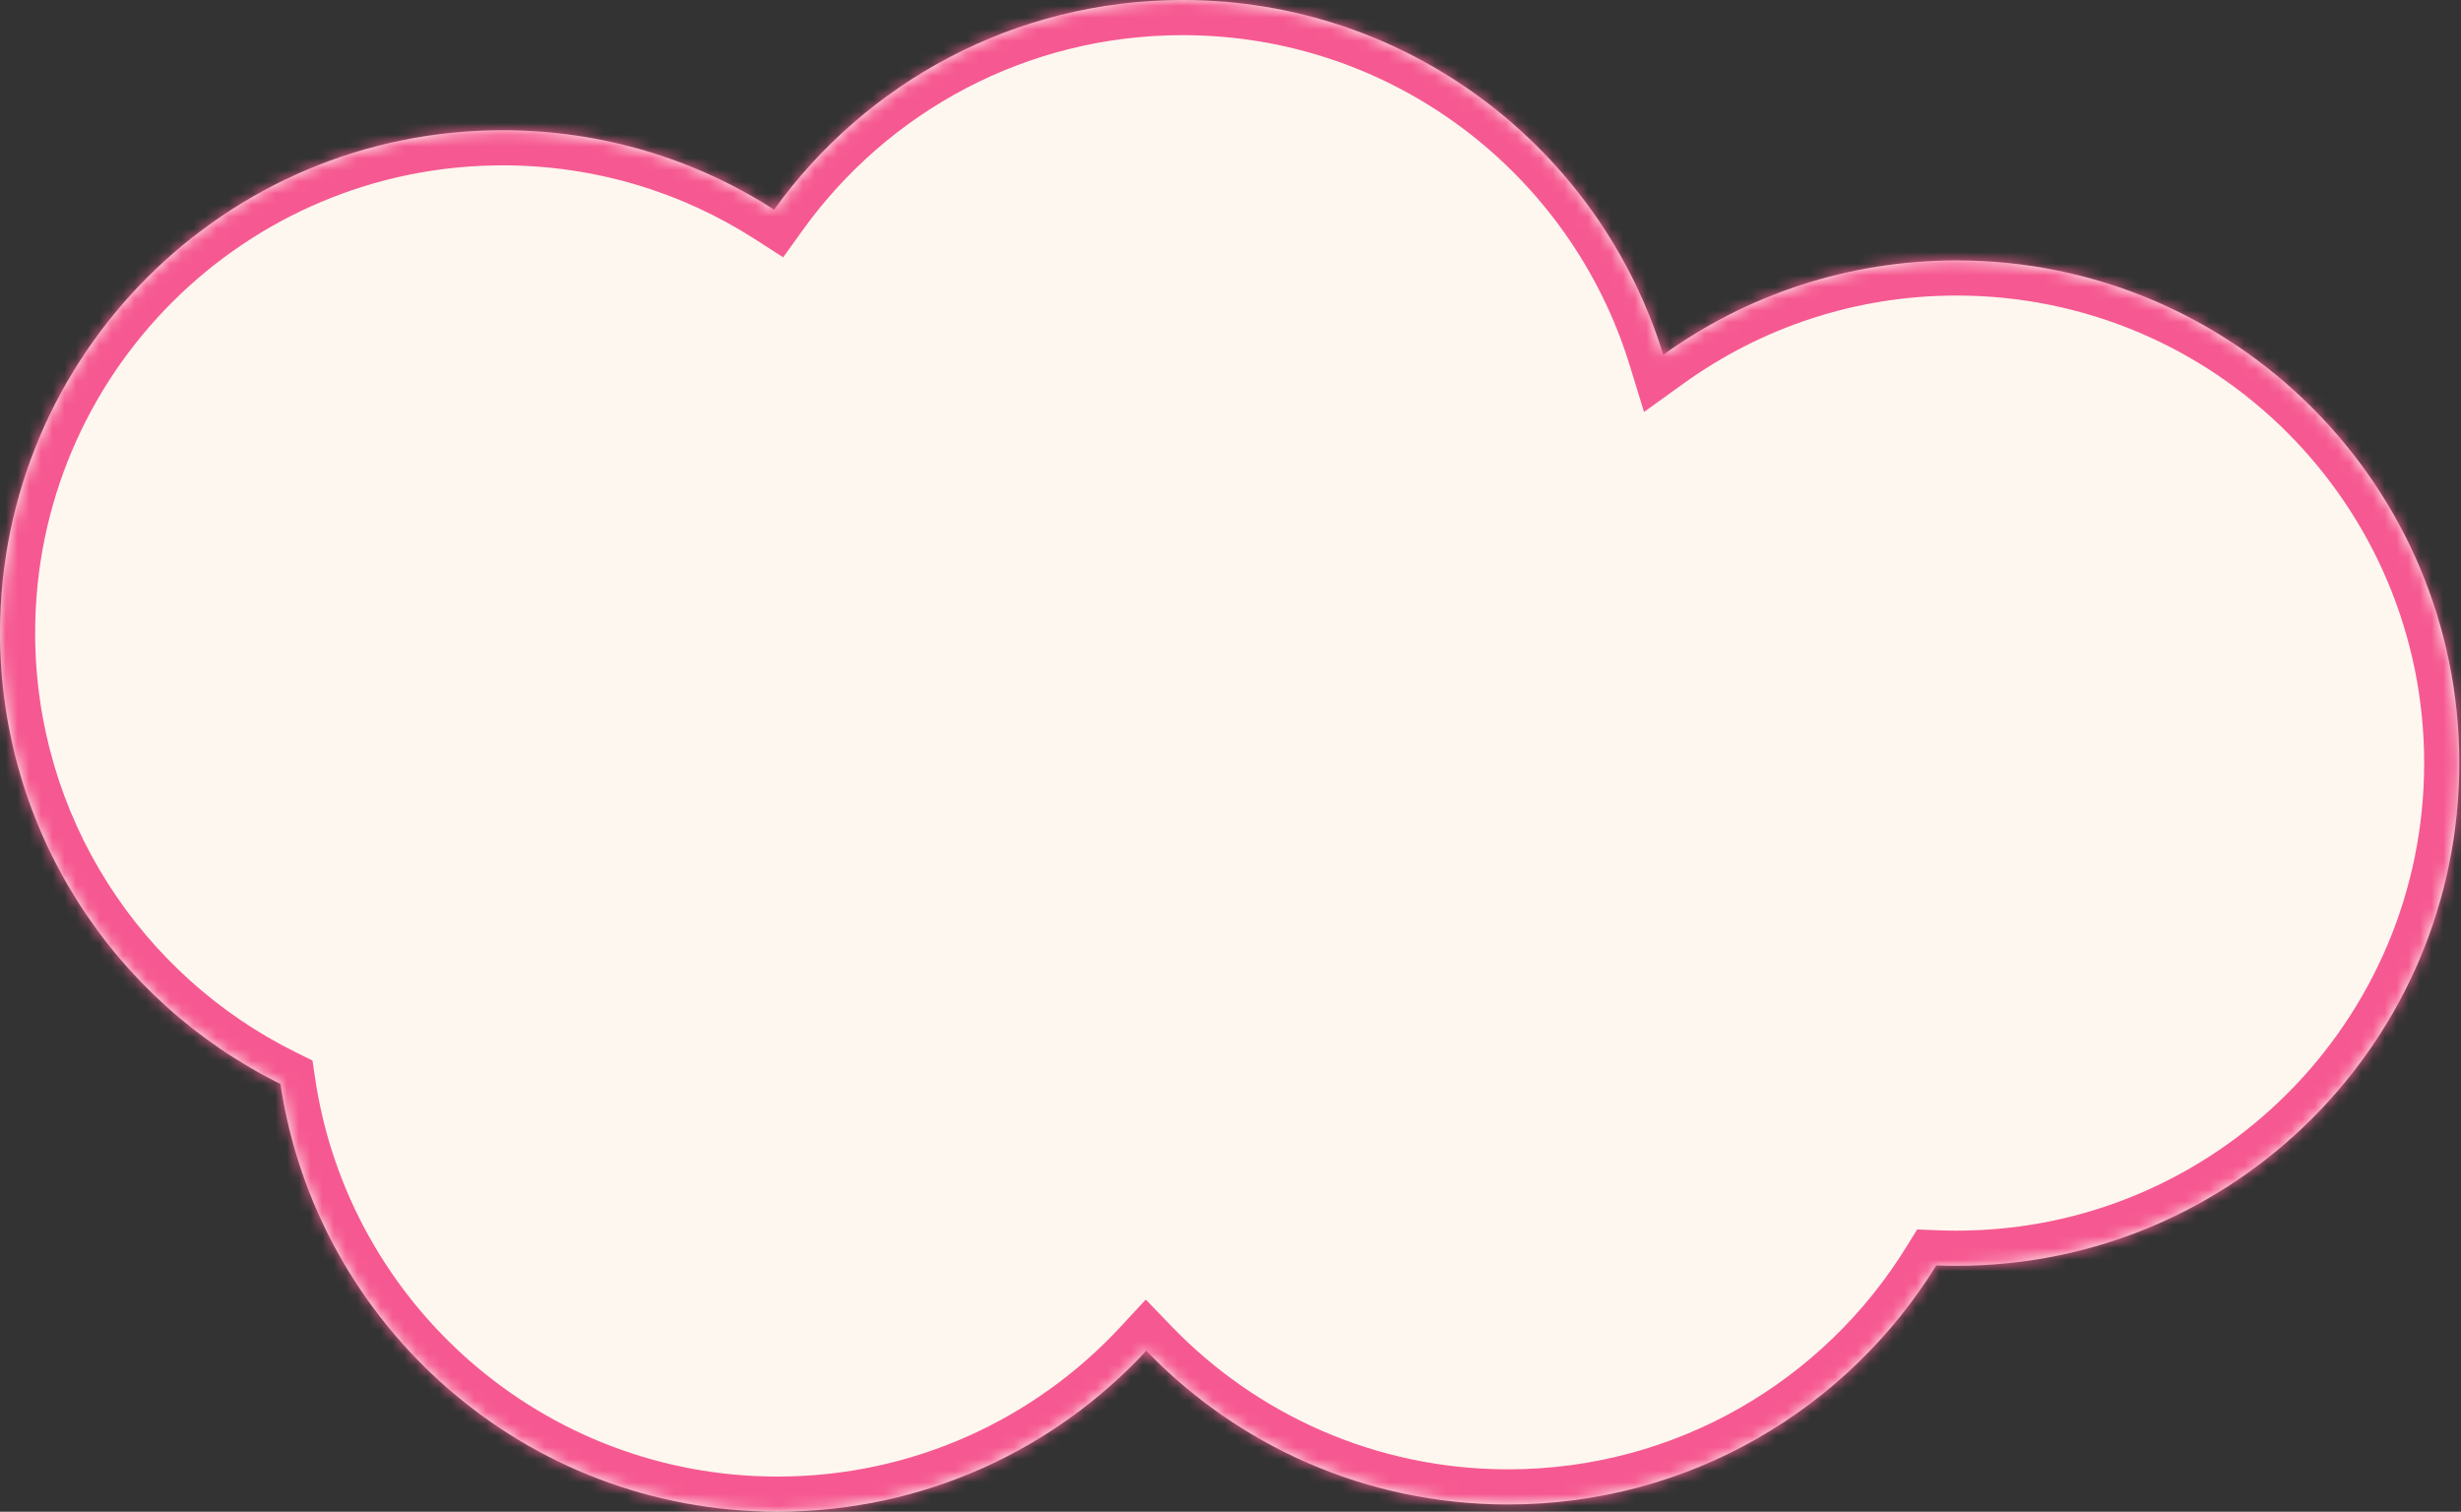 <?xml version="1.0" encoding="UTF-8"?> <svg xmlns="http://www.w3.org/2000/svg" width="210" height="129" viewBox="0 0 210 129" fill="none"><rect x="0" y="0" width="210" height="129" fill="#333333" stroke="none"/><mask id="path-1-inside-1_148_1319" fill="white"><path fill-rule="evenodd" clip-rule="evenodd" d="M23.928 92.493C9.751 85.492 0 70.888 0 54.007C0 30.316 19.206 11.11 42.897 11.11C51.427 11.11 59.376 13.6 66.056 17.892C73.842 7.057 86.555 0 100.916 0C120.215 0 136.538 12.745 141.927 30.278C148.971 25.207 157.617 22.22 166.96 22.22C190.651 22.22 209.857 41.426 209.857 65.118C209.857 88.809 190.651 108.015 166.96 108.015C166.379 108.015 165.801 108.003 165.225 107.98C157.671 120.223 144.134 128.383 128.692 128.383C116.566 128.383 105.616 123.352 97.814 115.264C89.979 123.713 78.783 129 66.352 129C44.832 129 27.013 113.154 23.928 92.493Z"></path></mask><path fill-rule="evenodd" clip-rule="evenodd" d="M23.928 92.493C9.751 85.492 0 70.888 0 54.007C0 30.316 19.206 11.11 42.897 11.11C51.427 11.11 59.376 13.6 66.056 17.892C73.842 7.057 86.555 0 100.916 0C120.215 0 136.538 12.745 141.927 30.278C148.971 25.207 157.617 22.22 166.96 22.22C190.651 22.22 209.857 41.426 209.857 65.118C209.857 88.809 190.651 108.015 166.96 108.015C166.379 108.015 165.801 108.003 165.225 107.98C157.671 120.223 144.134 128.383 128.692 128.383C116.566 128.383 105.616 123.352 97.814 115.264C89.979 123.713 78.783 129 66.352 129C44.832 129 27.013 113.154 23.928 92.493Z" fill="#FDF7F0"></path><path d="M23.928 92.493L26.895 92.05L26.663 90.498L25.256 89.803L23.928 92.493ZM66.056 17.892L64.434 20.416L66.83 21.956L68.492 19.643L66.056 17.892ZM141.927 30.278L139.059 31.159L140.287 35.155L143.679 32.713L141.927 30.278ZM165.225 107.98L165.345 104.983L163.593 104.913L162.672 106.405L165.225 107.98ZM97.814 115.264L99.973 113.181L97.771 110.898L95.614 113.224L97.814 115.264ZM25.256 89.803C12.063 83.288 3 69.703 3 54.007H-3C-3 72.073 7.438 87.696 22.599 95.183L25.256 89.803ZM3 54.007C3 31.973 20.863 14.11 42.897 14.11V8.11C17.549 8.11 -3 28.659 -3 54.007H3ZM42.897 14.11C50.835 14.11 58.223 16.425 64.434 20.416L67.678 15.369C60.528 10.775 52.019 8.11 42.897 8.11V14.11ZM68.492 19.643C75.739 9.558 87.561 3 100.916 3V-3C85.548 -3 71.945 4.556 63.62 16.142L68.492 19.643ZM100.916 3C118.861 3 134.047 14.85 139.059 31.159L144.794 29.397C139.03 10.64 121.569 -3 100.916 -3V3ZM143.679 32.713C150.231 27.997 158.266 25.22 166.96 25.22V19.22C156.967 19.22 147.712 22.417 140.174 27.843L143.679 32.713ZM166.96 25.22C188.994 25.22 206.857 43.083 206.857 65.118H212.857C212.857 39.769 192.308 19.22 166.96 19.22V25.22ZM206.857 65.118C206.857 87.152 188.994 105.015 166.96 105.015V111.015C192.308 111.015 212.857 90.466 212.857 65.118H206.857ZM166.96 105.015C166.418 105.015 165.88 105.004 165.345 104.983L165.106 110.978C165.721 111.002 166.339 111.015 166.96 111.015V105.015ZM162.672 106.405C155.641 117.8 143.051 125.383 128.692 125.383V131.383C145.218 131.383 159.701 122.647 167.778 109.555L162.672 106.405ZM128.692 125.383C117.414 125.383 107.233 120.707 99.973 113.181L95.655 117.346C103.999 125.997 115.719 131.383 128.692 131.383V125.383ZM95.614 113.224C88.323 121.086 77.914 126 66.352 126V132C79.653 132 91.635 126.339 100.014 117.303L95.614 113.224ZM66.352 126C46.34 126 29.764 111.263 26.895 92.05L20.961 92.936C24.262 115.044 43.325 132 66.352 132V126Z" fill="#F65991" mask="url(#path-1-inside-1_148_1319)"></path></svg> 